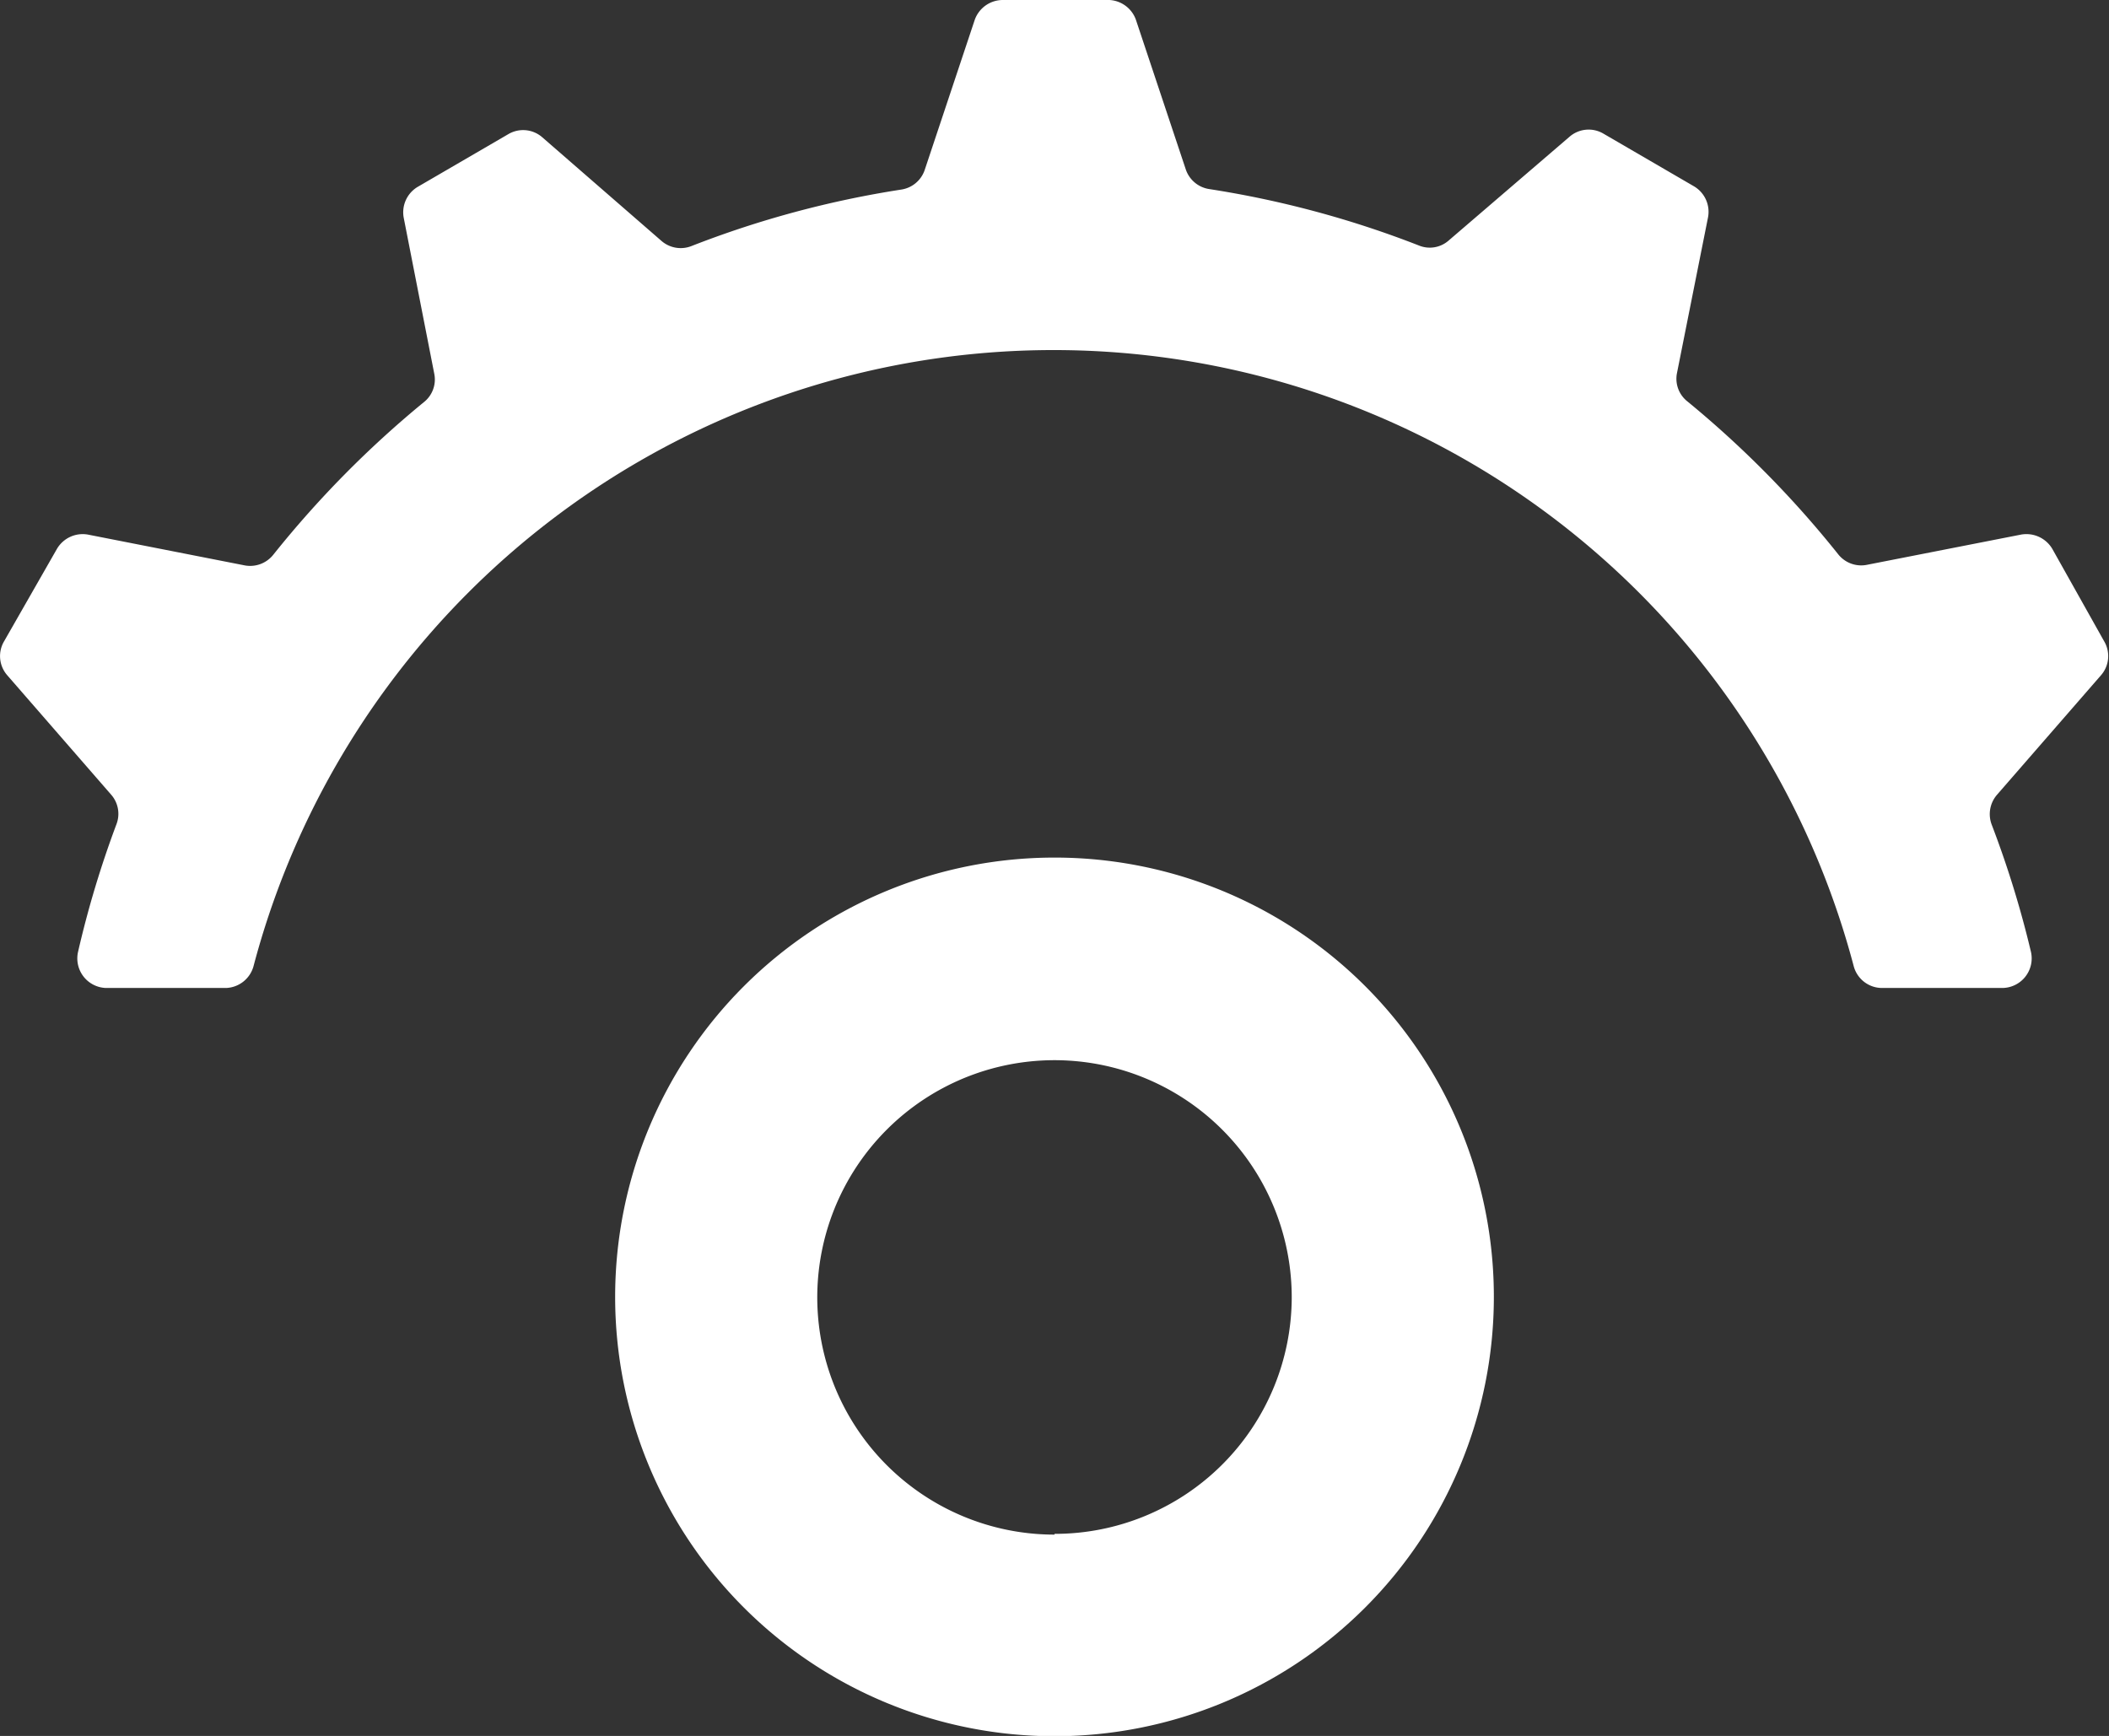 <svg id="Ebene_1" data-name="Ebene 1" xmlns="http://www.w3.org/2000/svg" viewBox="0 0 84.1 69.23"><rect x="0" y="0" width="84.1" height="69.23" fill="#333333" stroke="none"/><defs><style>.cls-1{fill:#fff;}</style></defs><title>visionworks_Icon_w</title><path class="cls-1" d="M47.94,39.11A17.52,17.52,0,1,0,65.46,56.63,17.51,17.51,0,0,0,47.94,39.11Zm0,27a9.46,9.46,0,1,1,9.46-9.45A9.45,9.45,0,0,1,47.94,66.08Z" transform="translate(-5.89 -4.91)"/><path class="cls-1" d="M10.12,44.31h4.79A1.18,1.18,0,0,0,16,43.44a33,33,0,0,1,63.81,0,1.17,1.17,0,0,0,1.13.87h4.79a1.18,1.18,0,0,0,1.15-1.43,40,40,0,0,0-1.57-5.09,1.18,1.18,0,0,1,.21-1.18l4.15-4.77a1.16,1.16,0,0,0,.13-1.35L87.73,26.8a1.2,1.2,0,0,0-1.25-.57l-6.17,1.21A1.17,1.17,0,0,1,79.18,27a40.78,40.78,0,0,0-6-6.08,1.15,1.15,0,0,1-.42-1.12L74,13.58a1.18,1.18,0,0,0-.56-1.24l-3.61-2.1a1.16,1.16,0,0,0-1.36.13L63.66,14.5a1.14,1.14,0,0,1-1.19.2,39.64,39.64,0,0,0-8.36-2.25,1.17,1.17,0,0,1-.93-.77l-2-6A1.19,1.19,0,0,0,50,4.91H45.87a1.19,1.19,0,0,0-1.11.79l-2,6a1.17,1.17,0,0,1-.93.77,39.64,39.64,0,0,0-8.36,2.25,1.17,1.17,0,0,1-1.2-.2l-4.75-4.13a1.16,1.16,0,0,0-1.36-.13l-3.61,2.1a1.18,1.18,0,0,0-.56,1.24l1.22,6.23a1.15,1.15,0,0,1-.42,1.12,40.78,40.78,0,0,0-6,6.08,1.18,1.18,0,0,1-1.13.43L9.4,26.23a1.19,1.19,0,0,0-1.24.57L6.05,30.49a1.16,1.16,0,0,0,.13,1.35l4.15,4.77a1.16,1.16,0,0,1,.2,1.18A40,40,0,0,0,9,42.88,1.18,1.18,0,0,0,10.12,44.31Z" transform="translate(-5.89 -4.91)"/></svg>